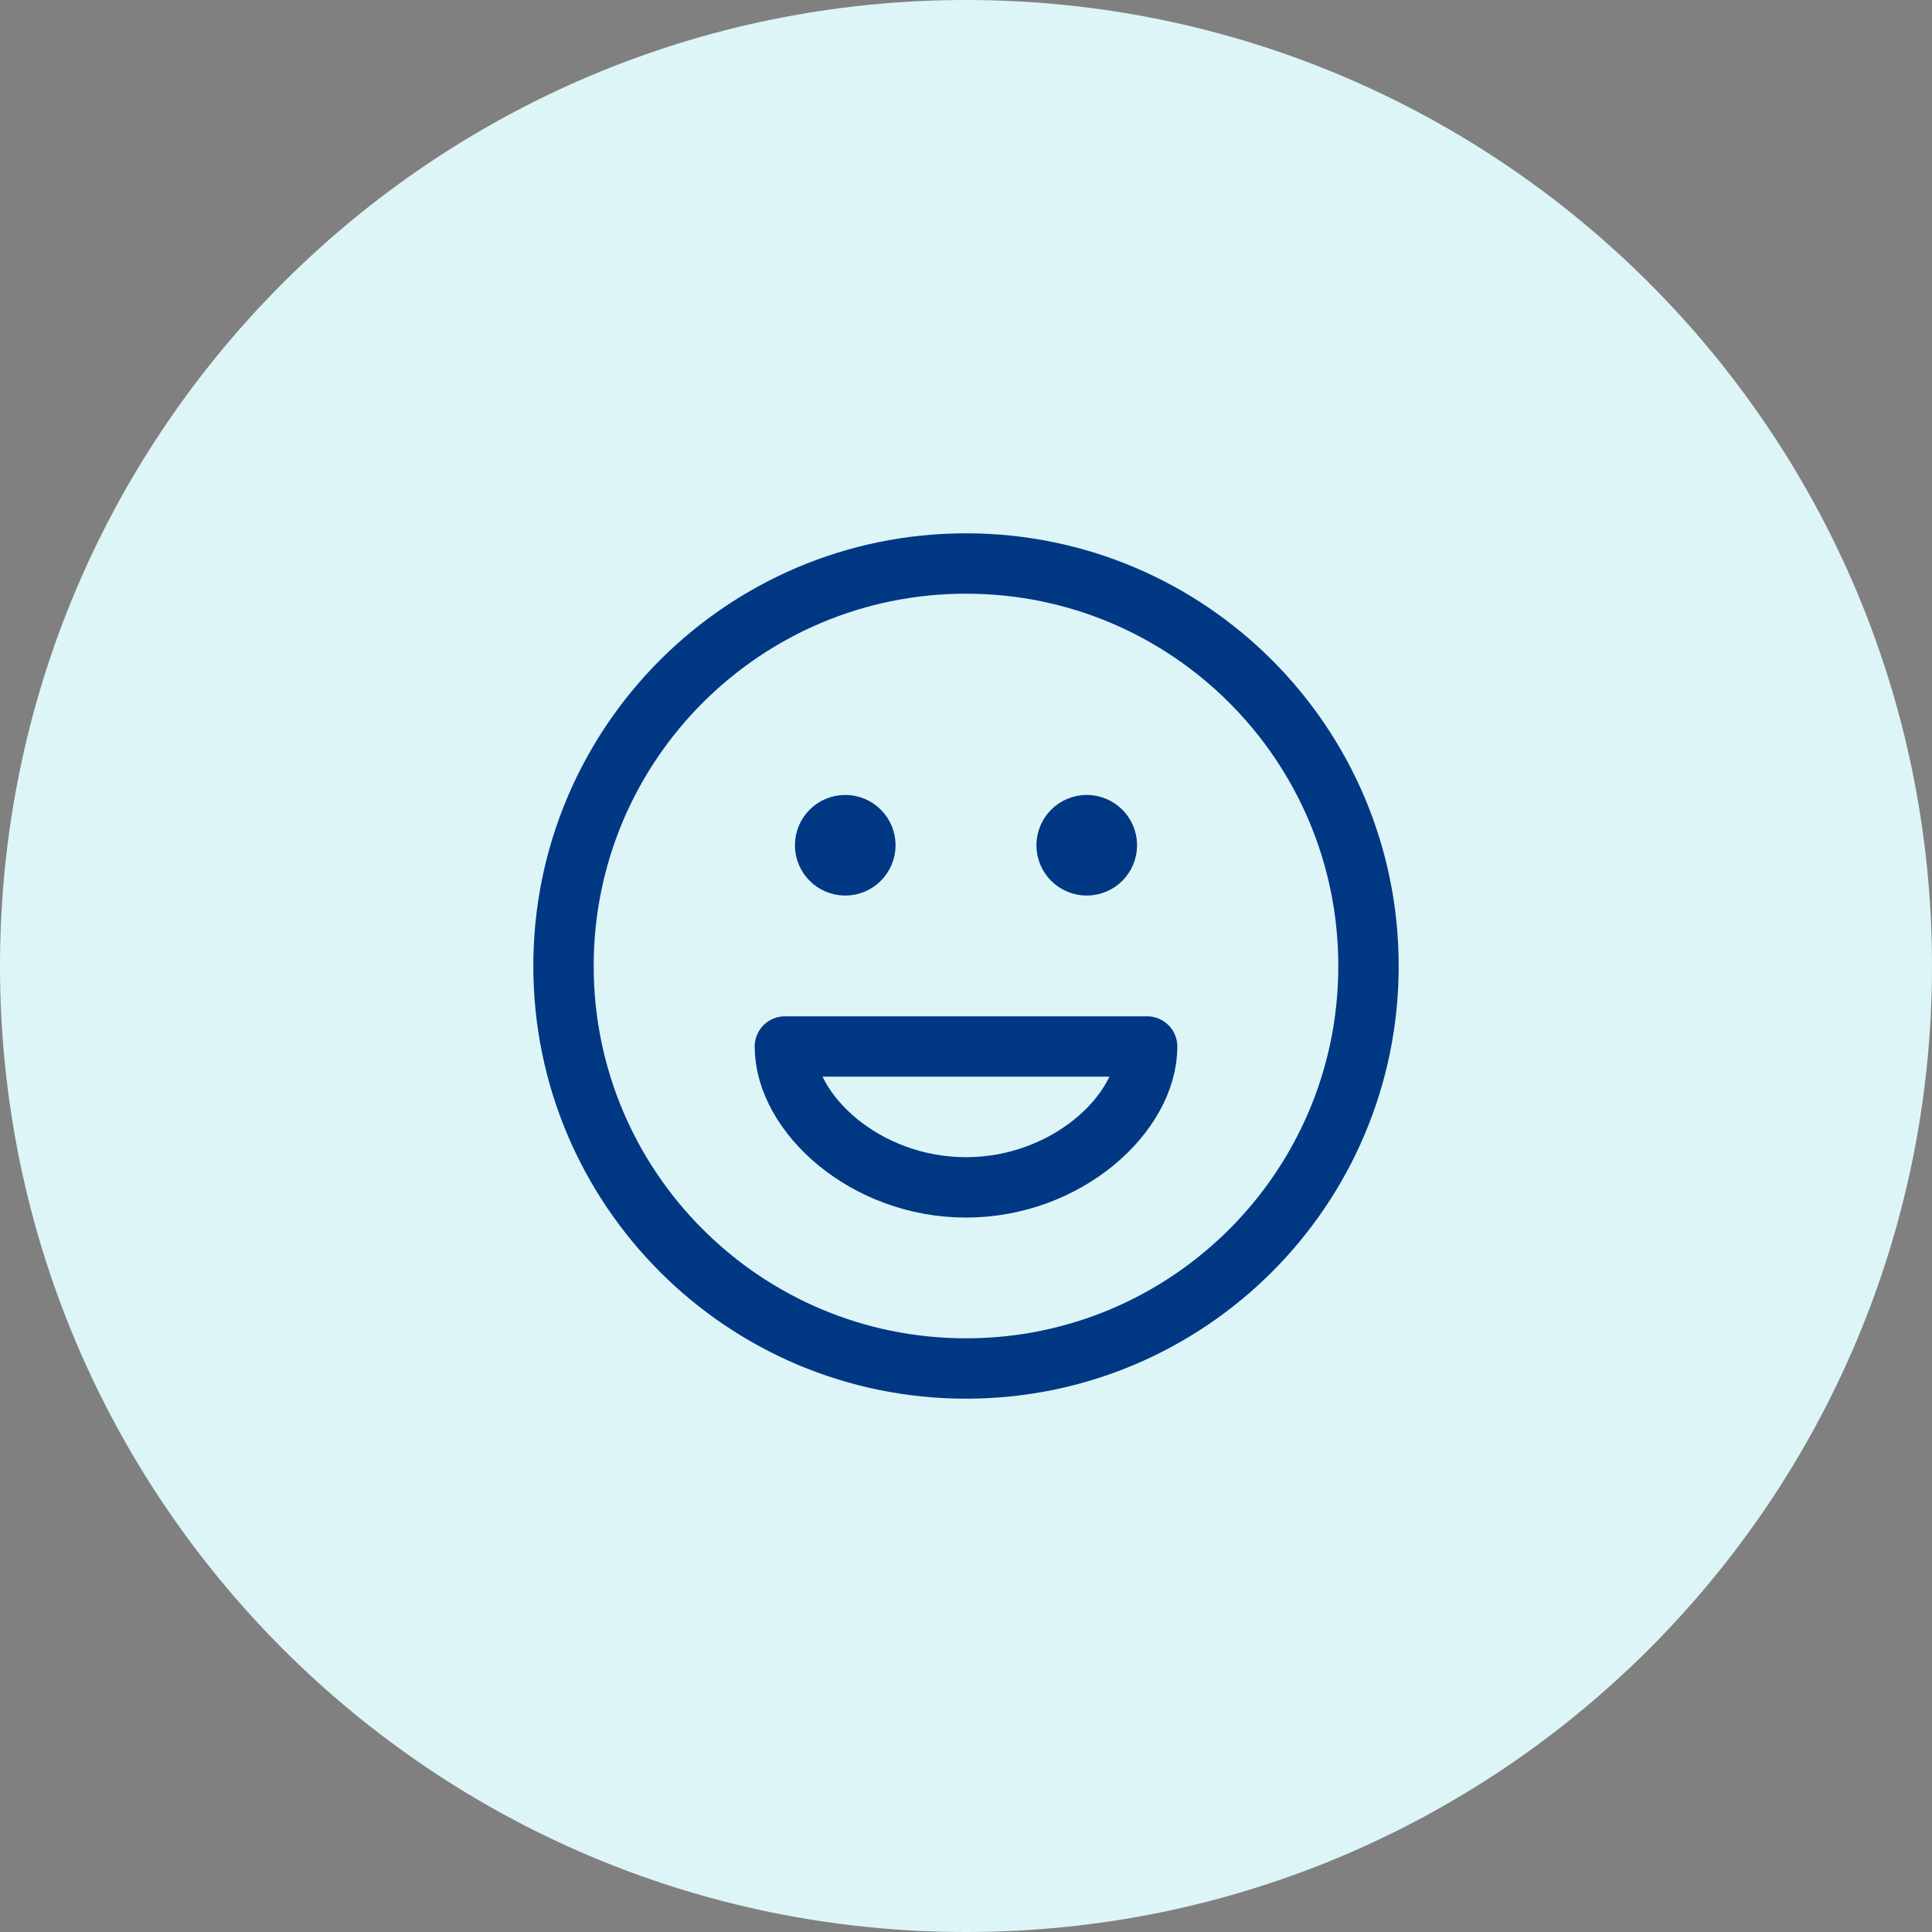 <svg width="96" height="96" viewBox="0 0 96 96" fill="none" xmlns="http://www.w3.org/2000/svg">
<rect x="0" y="0" width="96" height="96" fill="#808080" stroke="none"/>
<path d="M0 48C0 21.49 21.49 0 48 0C74.51 0 96 21.49 96 48C96 74.51 74.51 96 48 96C21.49 96 0 74.51 0 48Z" fill="#DDF5F7"/>
<path d="M54 42H54.02M42 42H42.02M68 48C68 59.046 59.046 68 48 68C36.954 68 28 59.046 28 48C28 36.954 36.954 28 48 28C59.046 28 68 36.954 68 48ZM55 42C55 42.552 54.552 43 54 43C53.448 43 53 42.552 53 42C53 41.448 53.448 41 54 41C54.552 41 55 41.448 55 42ZM43 42C43 42.552 42.552 43 42 43C41.448 43 41 42.552 41 42C41 41.448 41.448 41 42 41C42.552 41 43 41.448 43 42ZM48 59C53.001 59 57 55.334 57 52H39C39 55.334 42.999 59 48 59Z" stroke="#003884" stroke-width="3" stroke-linecap="round" stroke-linejoin="round"/>
</svg>

